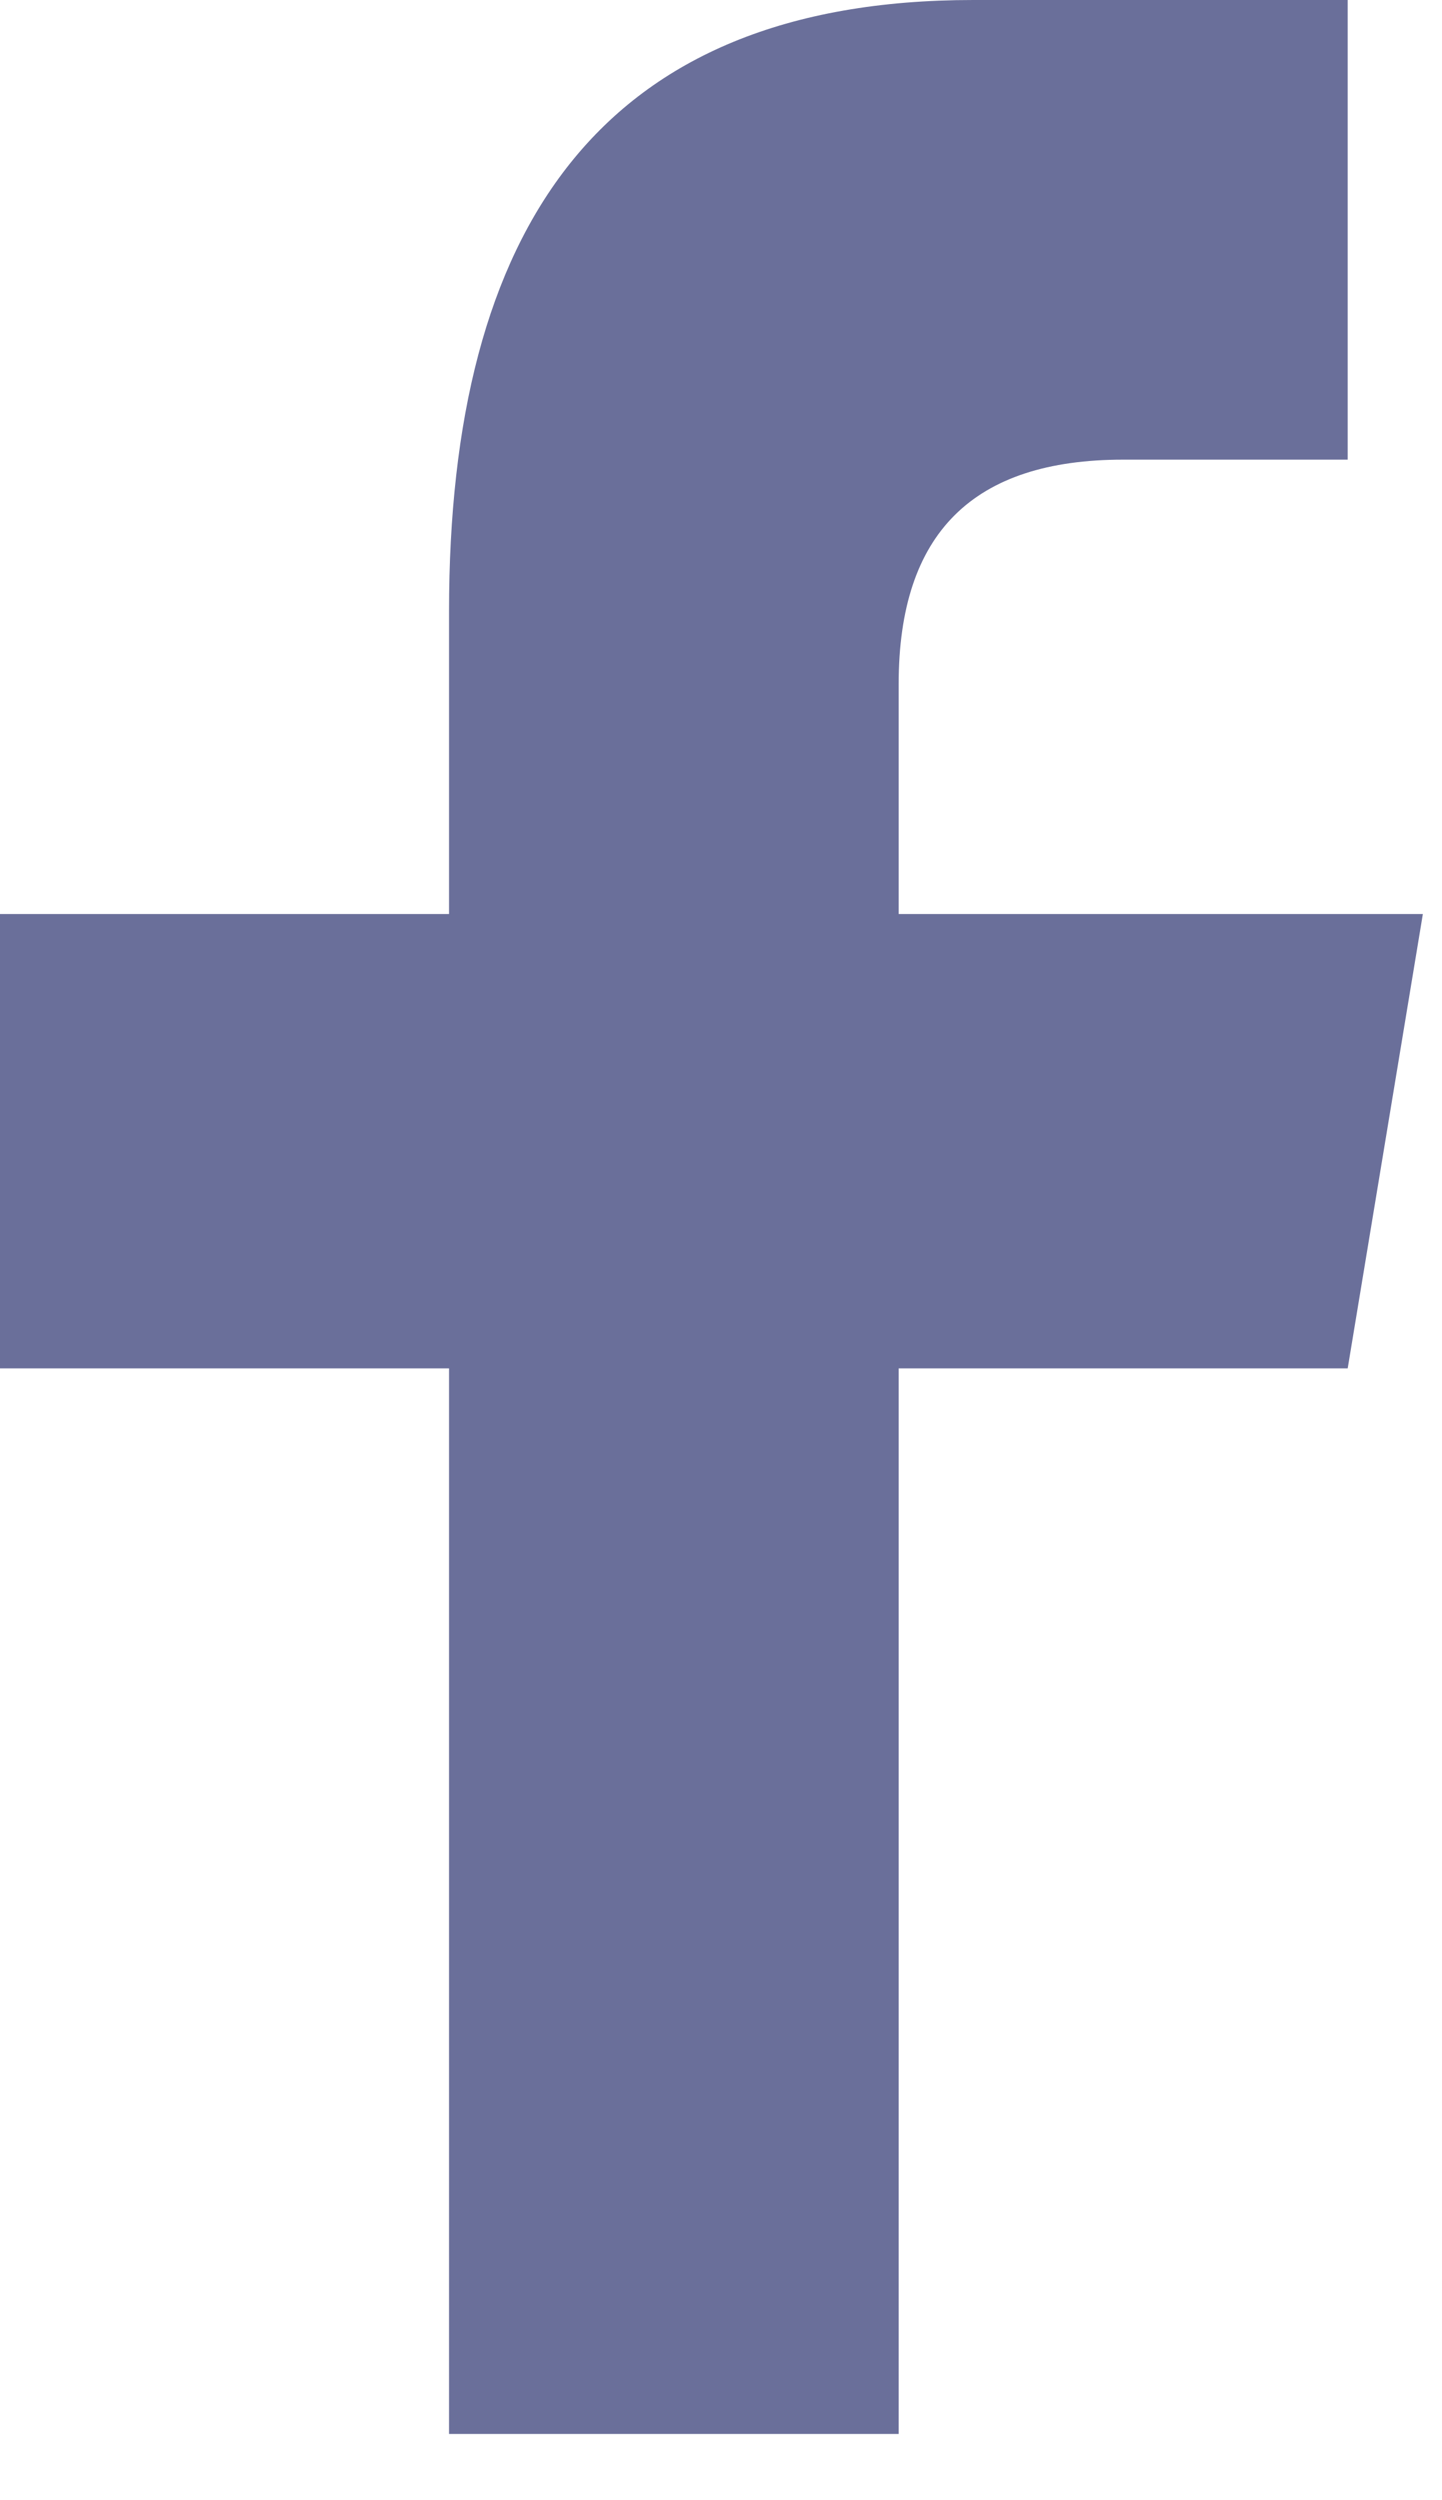 <svg width="15" height="26" viewBox="0 0 15 26" fill="none" xmlns="http://www.w3.org/2000/svg">
<path fill-rule="evenodd" clip-rule="evenodd" d="M9.348 25.311V14.23H14.019L14.801 9.505H9.348V7.115C9.348 5.54 10.125 4.78 11.684 4.78H14.019V0H10.124C6.23 0 4.671 2.389 4.671 6.355V9.505H0V14.23H4.671V25.311H9.348V25.311Z" fill="#6A6F9A"/>
</svg>
